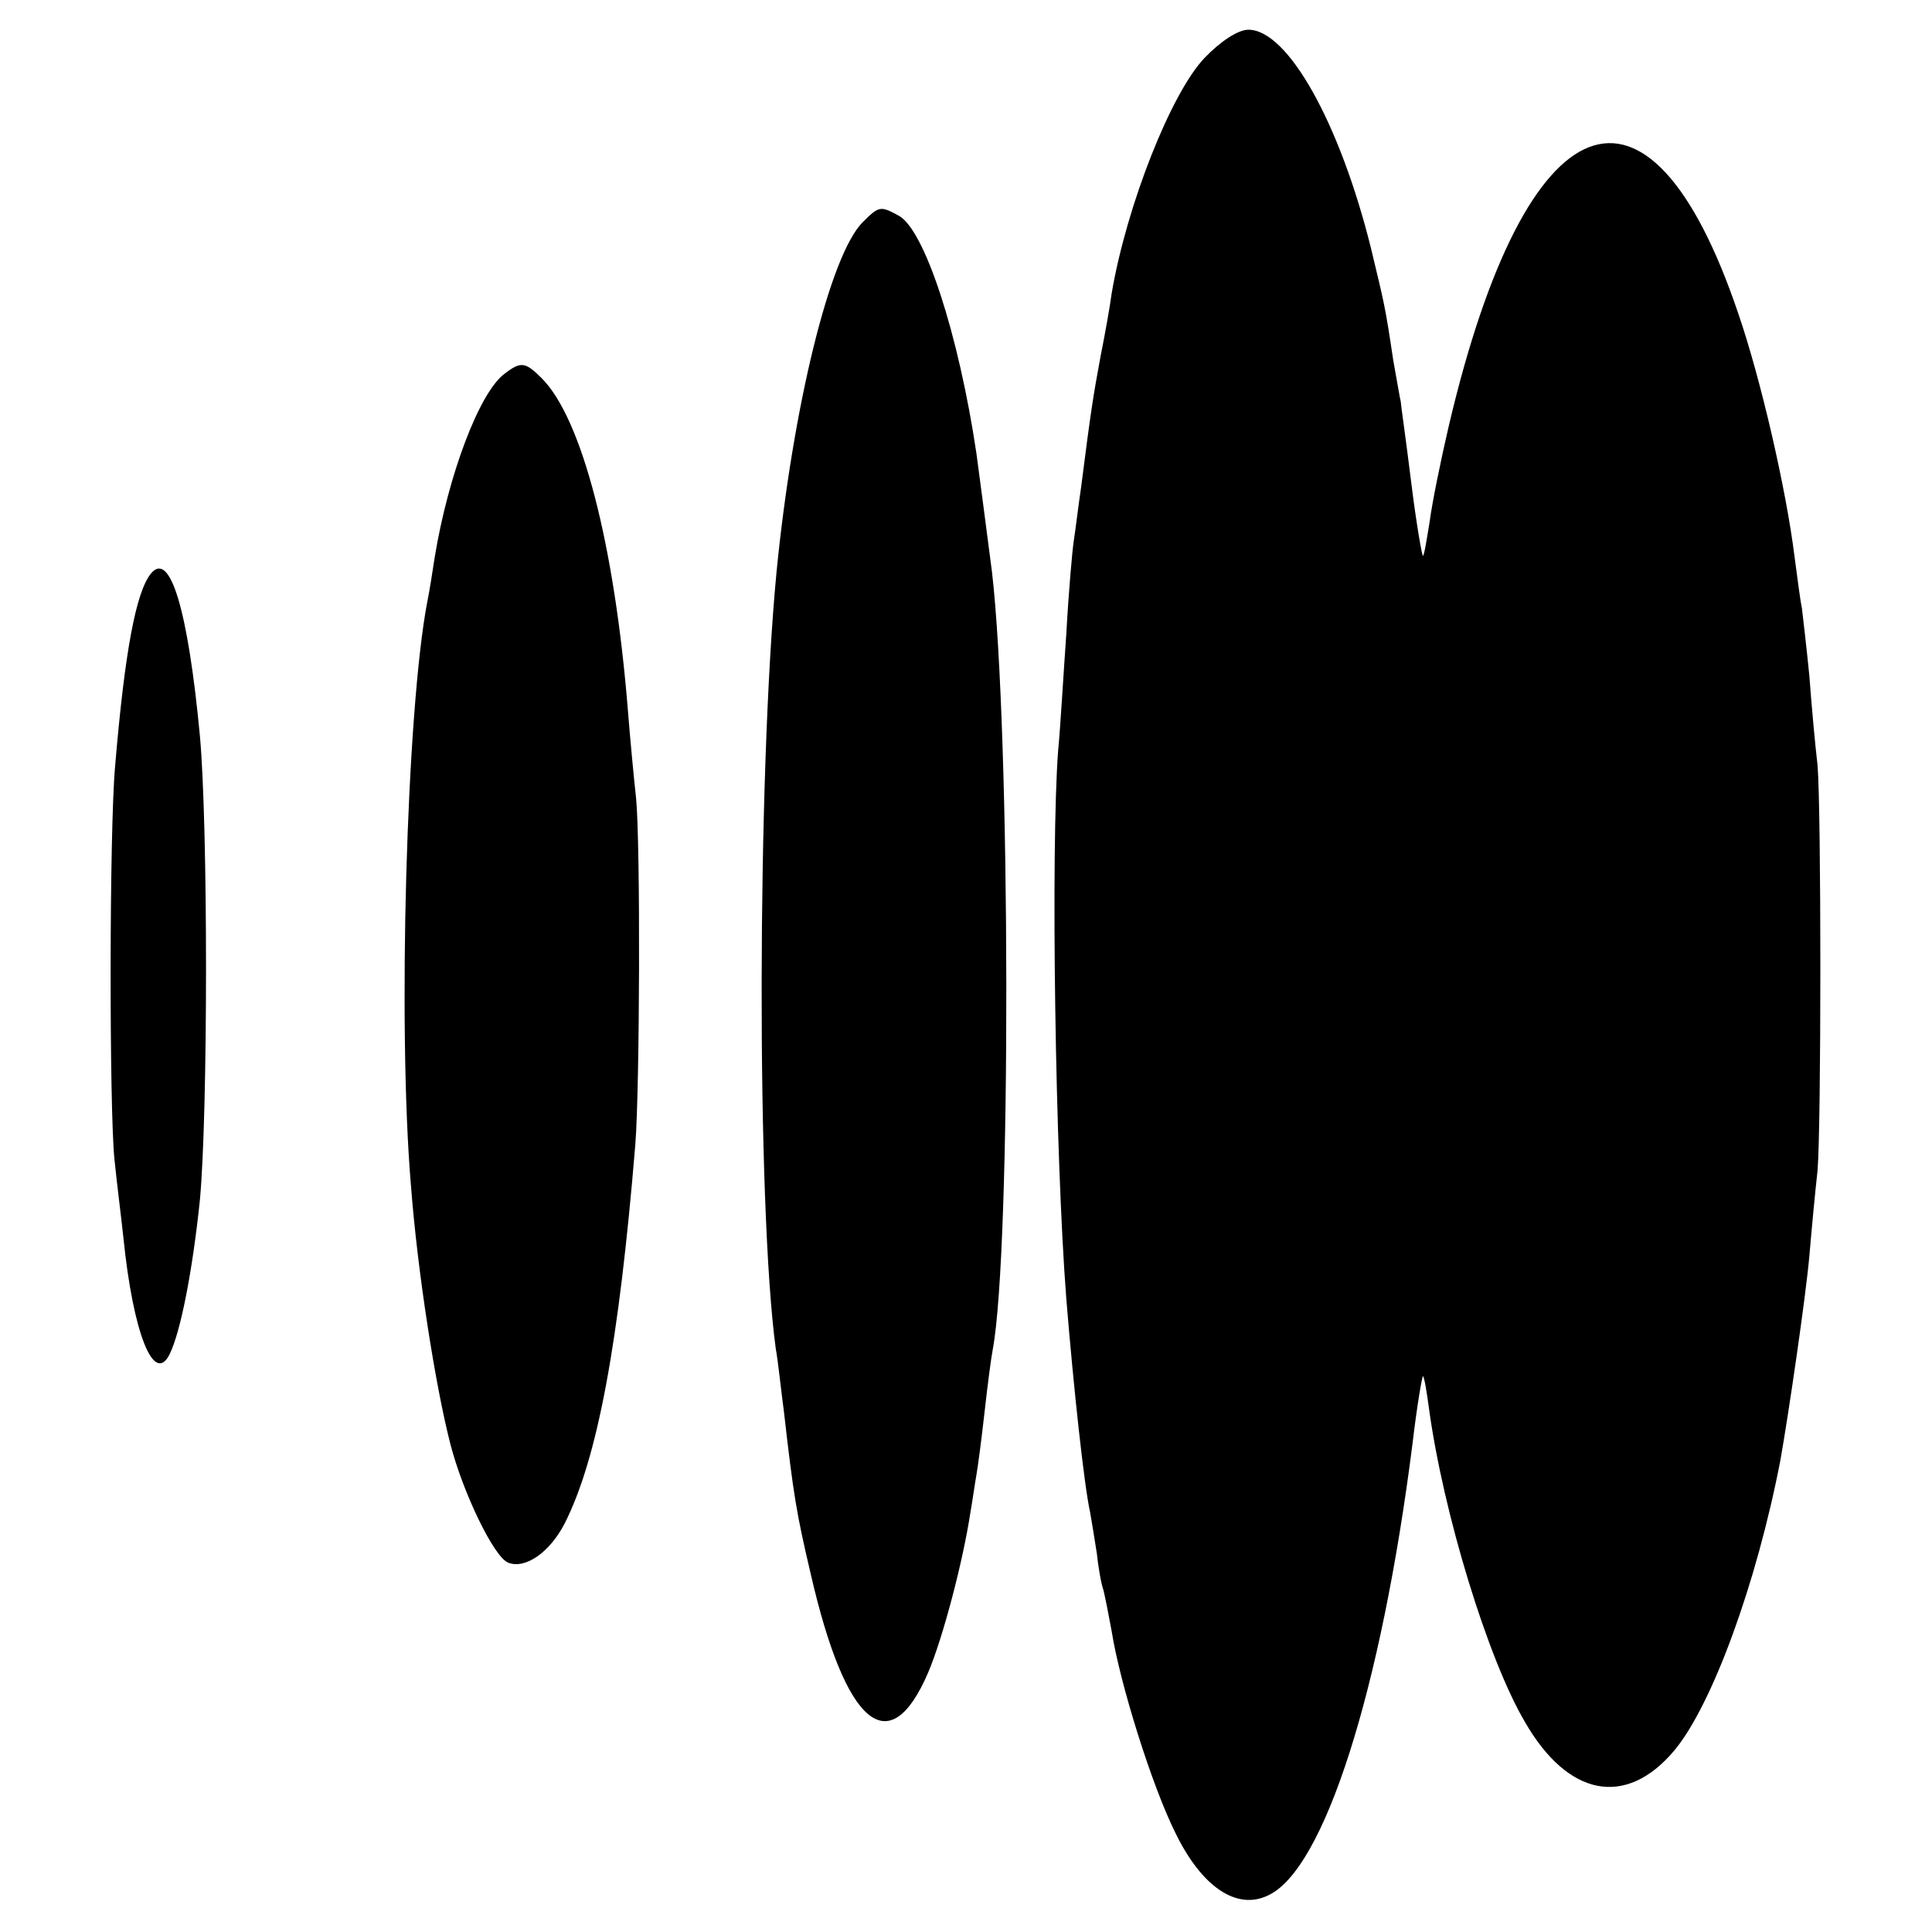 <?xml version="1.0" standalone="no"?>
<!DOCTYPE svg PUBLIC "-//W3C//DTD SVG 20010904//EN"
 "http://www.w3.org/TR/2001/REC-SVG-20010904/DTD/svg10.dtd">
<svg version="1.0" xmlns="http://www.w3.org/2000/svg"
 width="260pt" height="260pt" viewBox="0 0 260 260"
 preserveAspectRatio="xMidYMid meet">
<g transform="translate(0,260) scale(0.1,-0.1)"
fill="#000000" stroke="none">
<path d="M1621 2522 c-45 -47 -105 -199 -125 -317 -2 -16 -9 -55 -15 -85 -10
-54 -13 -73 -26 -175 -4 -27 -8 -61 -10 -73 -2 -13 -7 -70 -10 -125 -4 -56 -8
-127 -11 -157 -10 -133 -4 -545 11 -738 10 -122 24 -251 32 -287 2 -11 6 -36
9 -55 2 -19 6 -42 9 -50 2 -8 7 -33 11 -55 11 -70 54 -208 86 -272 35 -72 82
-104 124 -84 76 34 153 277 195 609 6 51 13 91 14 90 2 -2 5 -21 8 -43 19
-140 79 -337 129 -422 58 -101 136 -116 201 -39 51 61 111 225 143 391 11 62
34 219 39 275 3 36 8 88 11 115 5 62 5 483 0 545 -3 25 -8 79 -11 120 -4 41
-9 82 -10 91 -2 9 -6 40 -10 70 -11 89 -45 238 -76 328 -120 354 -285 291
-389 -151 -11 -47 -23 -106 -26 -130 -4 -24 -7 -44 -9 -46 -1 -2 -9 43 -16
100 -7 57 -14 105 -14 108 -1 3 -5 28 -10 55 -11 74 -12 76 -30 151 -42 169
-112 294 -165 294 -14 0 -38 -16 -59 -38z"/>
<path d="M1161 2301 c-44 -44 -94 -248 -116 -471 -26 -271 -27 -854 -1 -1045
3 -16 7 -55 11 -85 13 -114 17 -137 36 -218 47 -205 106 -254 158 -133 20 47
47 150 57 216 3 17 6 39 8 50 2 11 7 49 11 85 4 36 9 74 11 84 25 133 24 831
-1 1046 -7 55 -16 122 -21 160 -24 161 -70 302 -105 320 -24 13 -26 13 -48 -9z"/>
<path d="M679 2097 c-34 -25 -76 -137 -94 -247 -3 -19 -7 -46 -10 -60 -28
-146 -40 -572 -22 -785 9 -118 33 -270 53 -348 17 -66 59 -153 78 -160 23 -9
56 14 76 53 44 87 73 242 95 510 6 76 7 405 1 466 -3 27 -8 80 -11 118 -18
224 -62 393 -116 447 -22 22 -28 23 -50 6z"/>
<path d="M203 1828 c-20 -25 -35 -104 -48 -258 -8 -87 -8 -461 -1 -530 3 -30
9 -77 12 -105 13 -129 41 -199 62 -158 15 30 31 112 41 208 11 118 11 505 0
625 -16 169 -40 250 -66 218z"/>
</g>
</svg>
